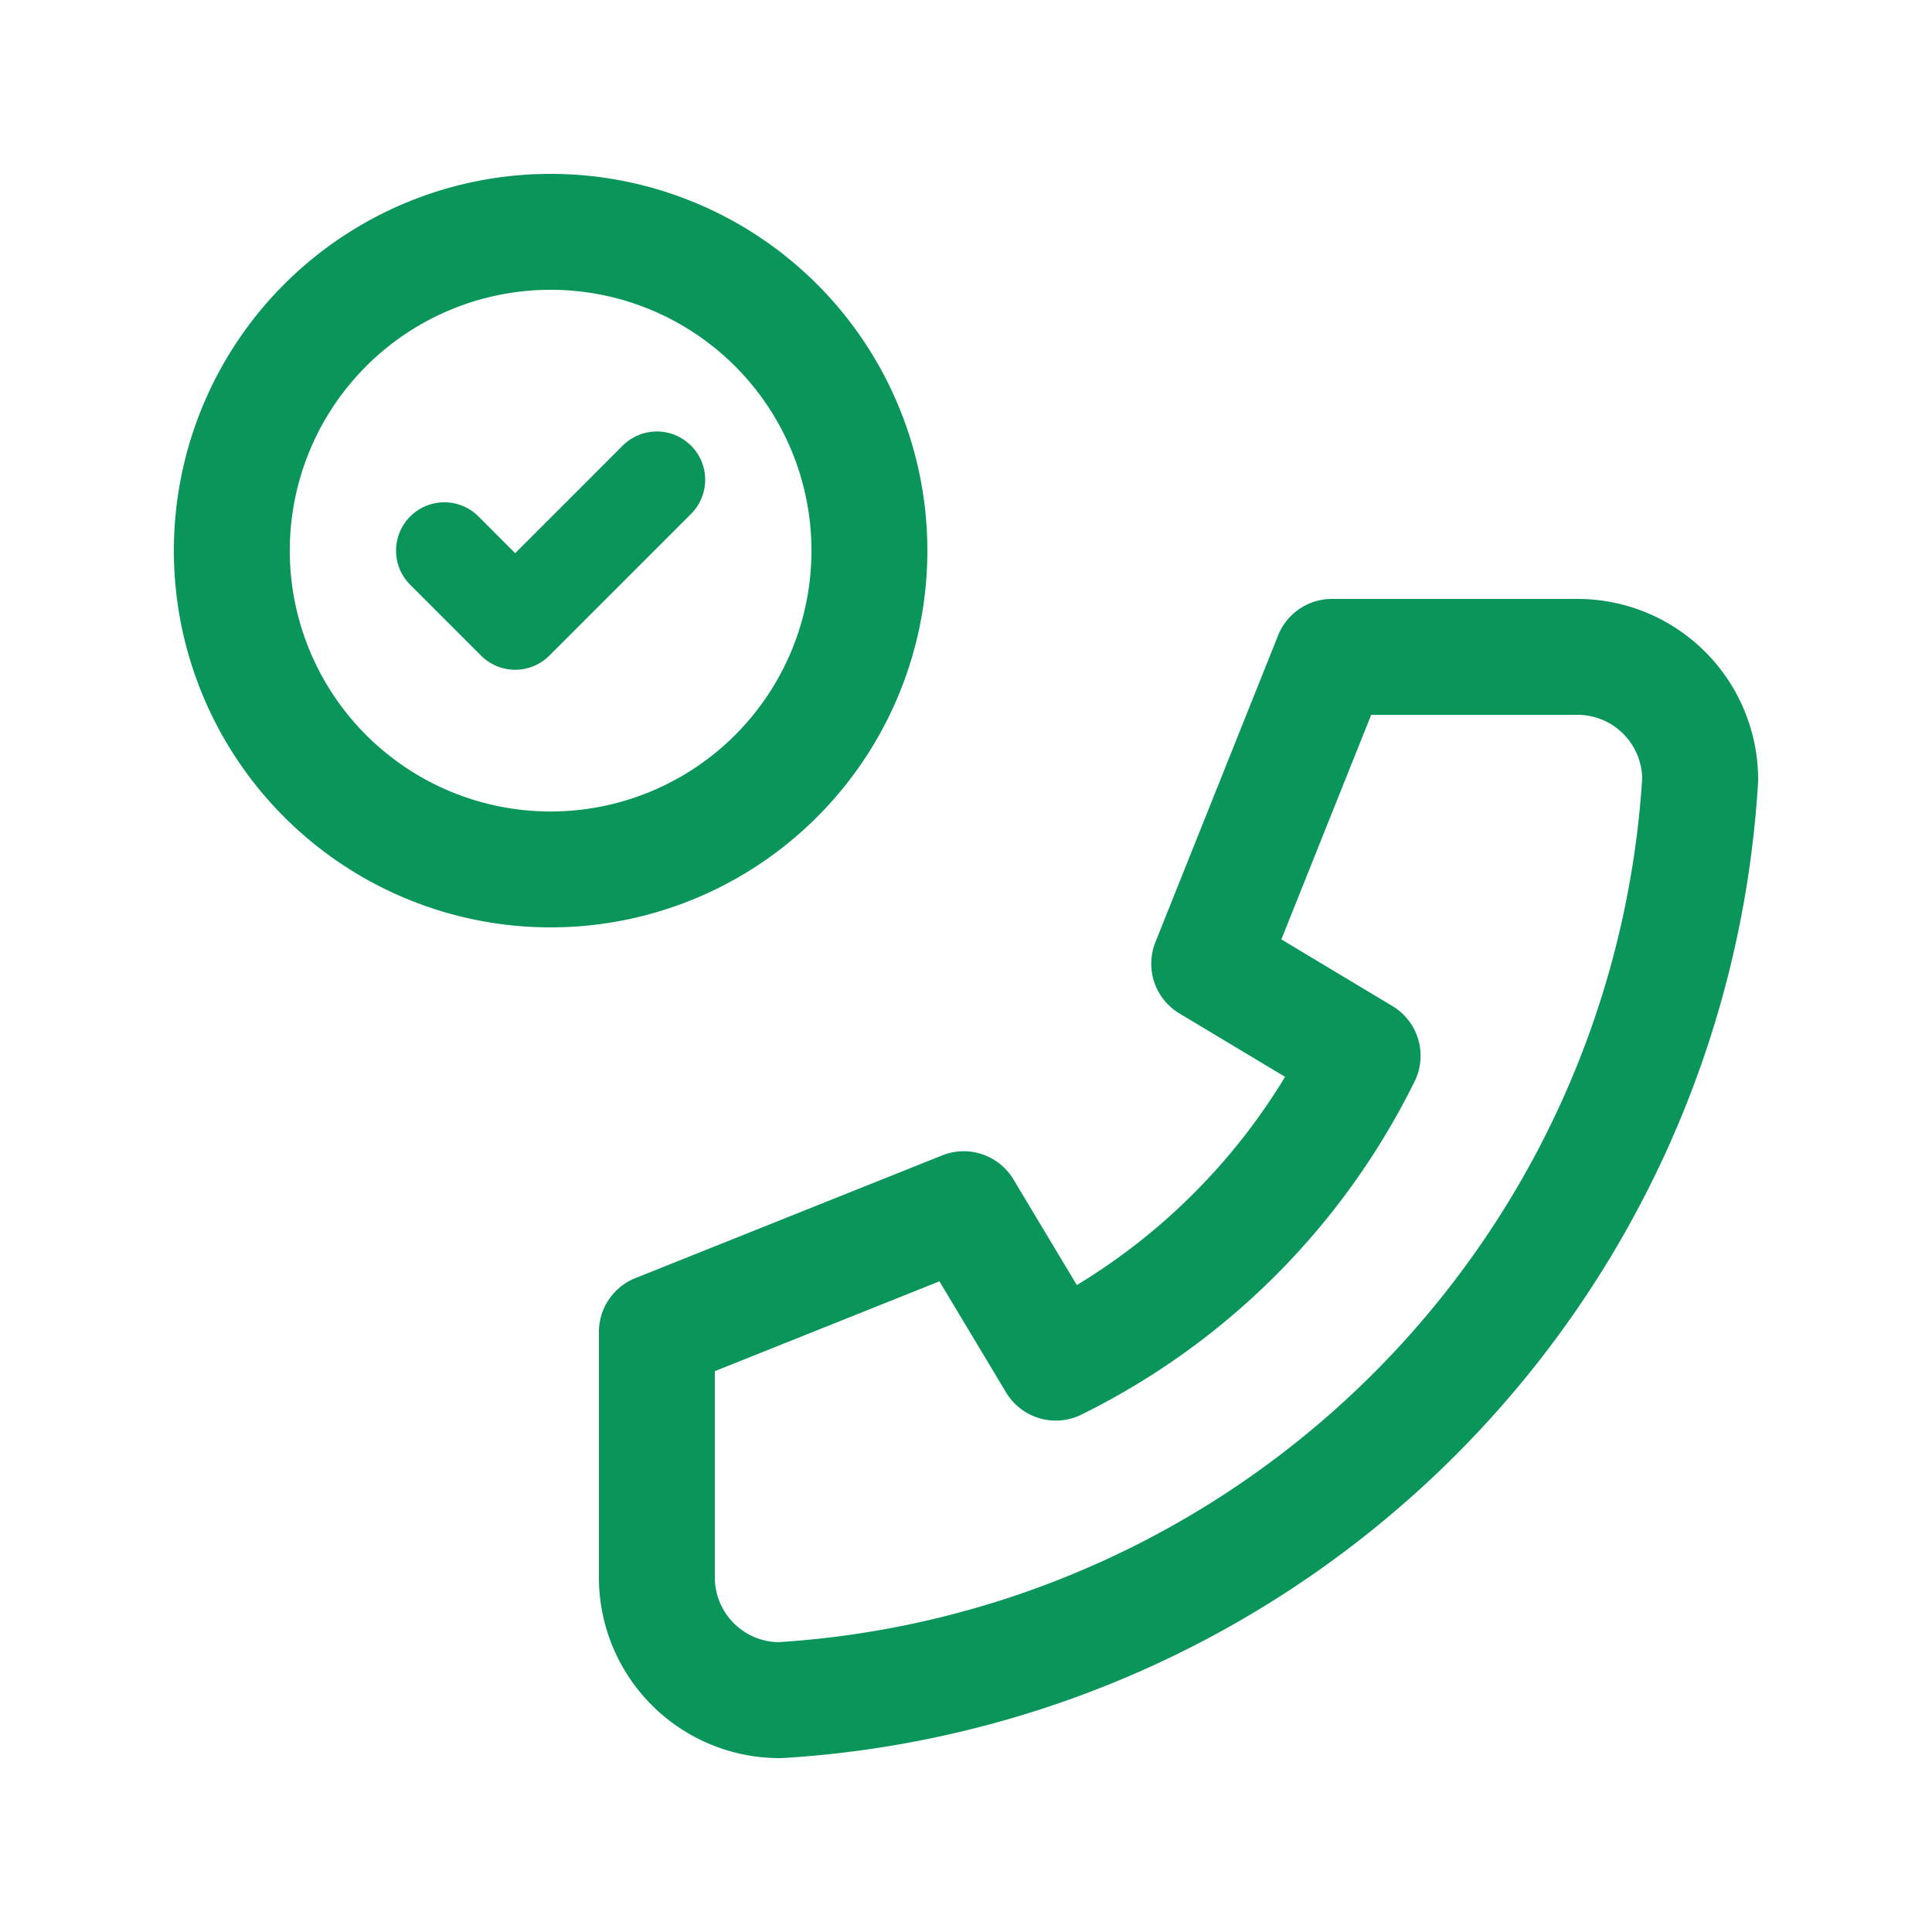 <svg xmlns="http://www.w3.org/2000/svg" width="100" height="100" fill="none" viewBox="0 0 100 100"><path fill="#0A965B" fill-rule="evenodd" d="M21.038 10.484a19.5 19.5 0 1 1 14.924 36.033 19.5 19.5 0 0 1-14.924-36.033M28.5 15a13.5 13.5 0 1 0 0 27.002A13.5 13.5 0 0 0 28.5 15" clip-rule="evenodd"/><path fill="#0A965B" fill-rule="evenodd" d="M35.768 23.066a2.5 2.5 0 0 1 0 3.535l-7.334 7.334a2.5 2.5 0 0 1-3.535 0l-3.667-3.667a2.5 2.5 0 1 1 3.536-3.536l1.899 1.9 5.565-5.566a2.5 2.5 0 0 1 3.536 0M81.647 37A3.353 3.353 0 0 1 85 40.275a47.824 47.824 0 0 1-44.724 44.724A3.353 3.353 0 0 1 37 81.647V70.972l11.624-4.65 3.45 5.75a3 3 0 0 0 3.9 1.148A37.94 37.94 0 0 0 73.22 55.974a3 3 0 0 0-1.147-3.9l-5.75-3.45L70.973 37zm6.614-3.26A9.35 9.35 0 0 0 81.647 31H68.941a3 3 0 0 0-2.785 1.886l-6.353 15.882a3 3 0 0 0 1.242 3.687l5.47 3.282a31.94 31.94 0 0 1-10.778 10.777l-3.282-5.47a3 3 0 0 0-3.687-1.241l-15.882 6.353A3 3 0 0 0 31 68.94v12.706A9.353 9.353 0 0 0 40.353 91q.09 0 .182-.005a53.823 53.823 0 0 0 50.46-50.46q.005-.09.005-.182c0-2.48-.985-4.86-2.74-6.614Z" clip-rule="evenodd"/></svg>